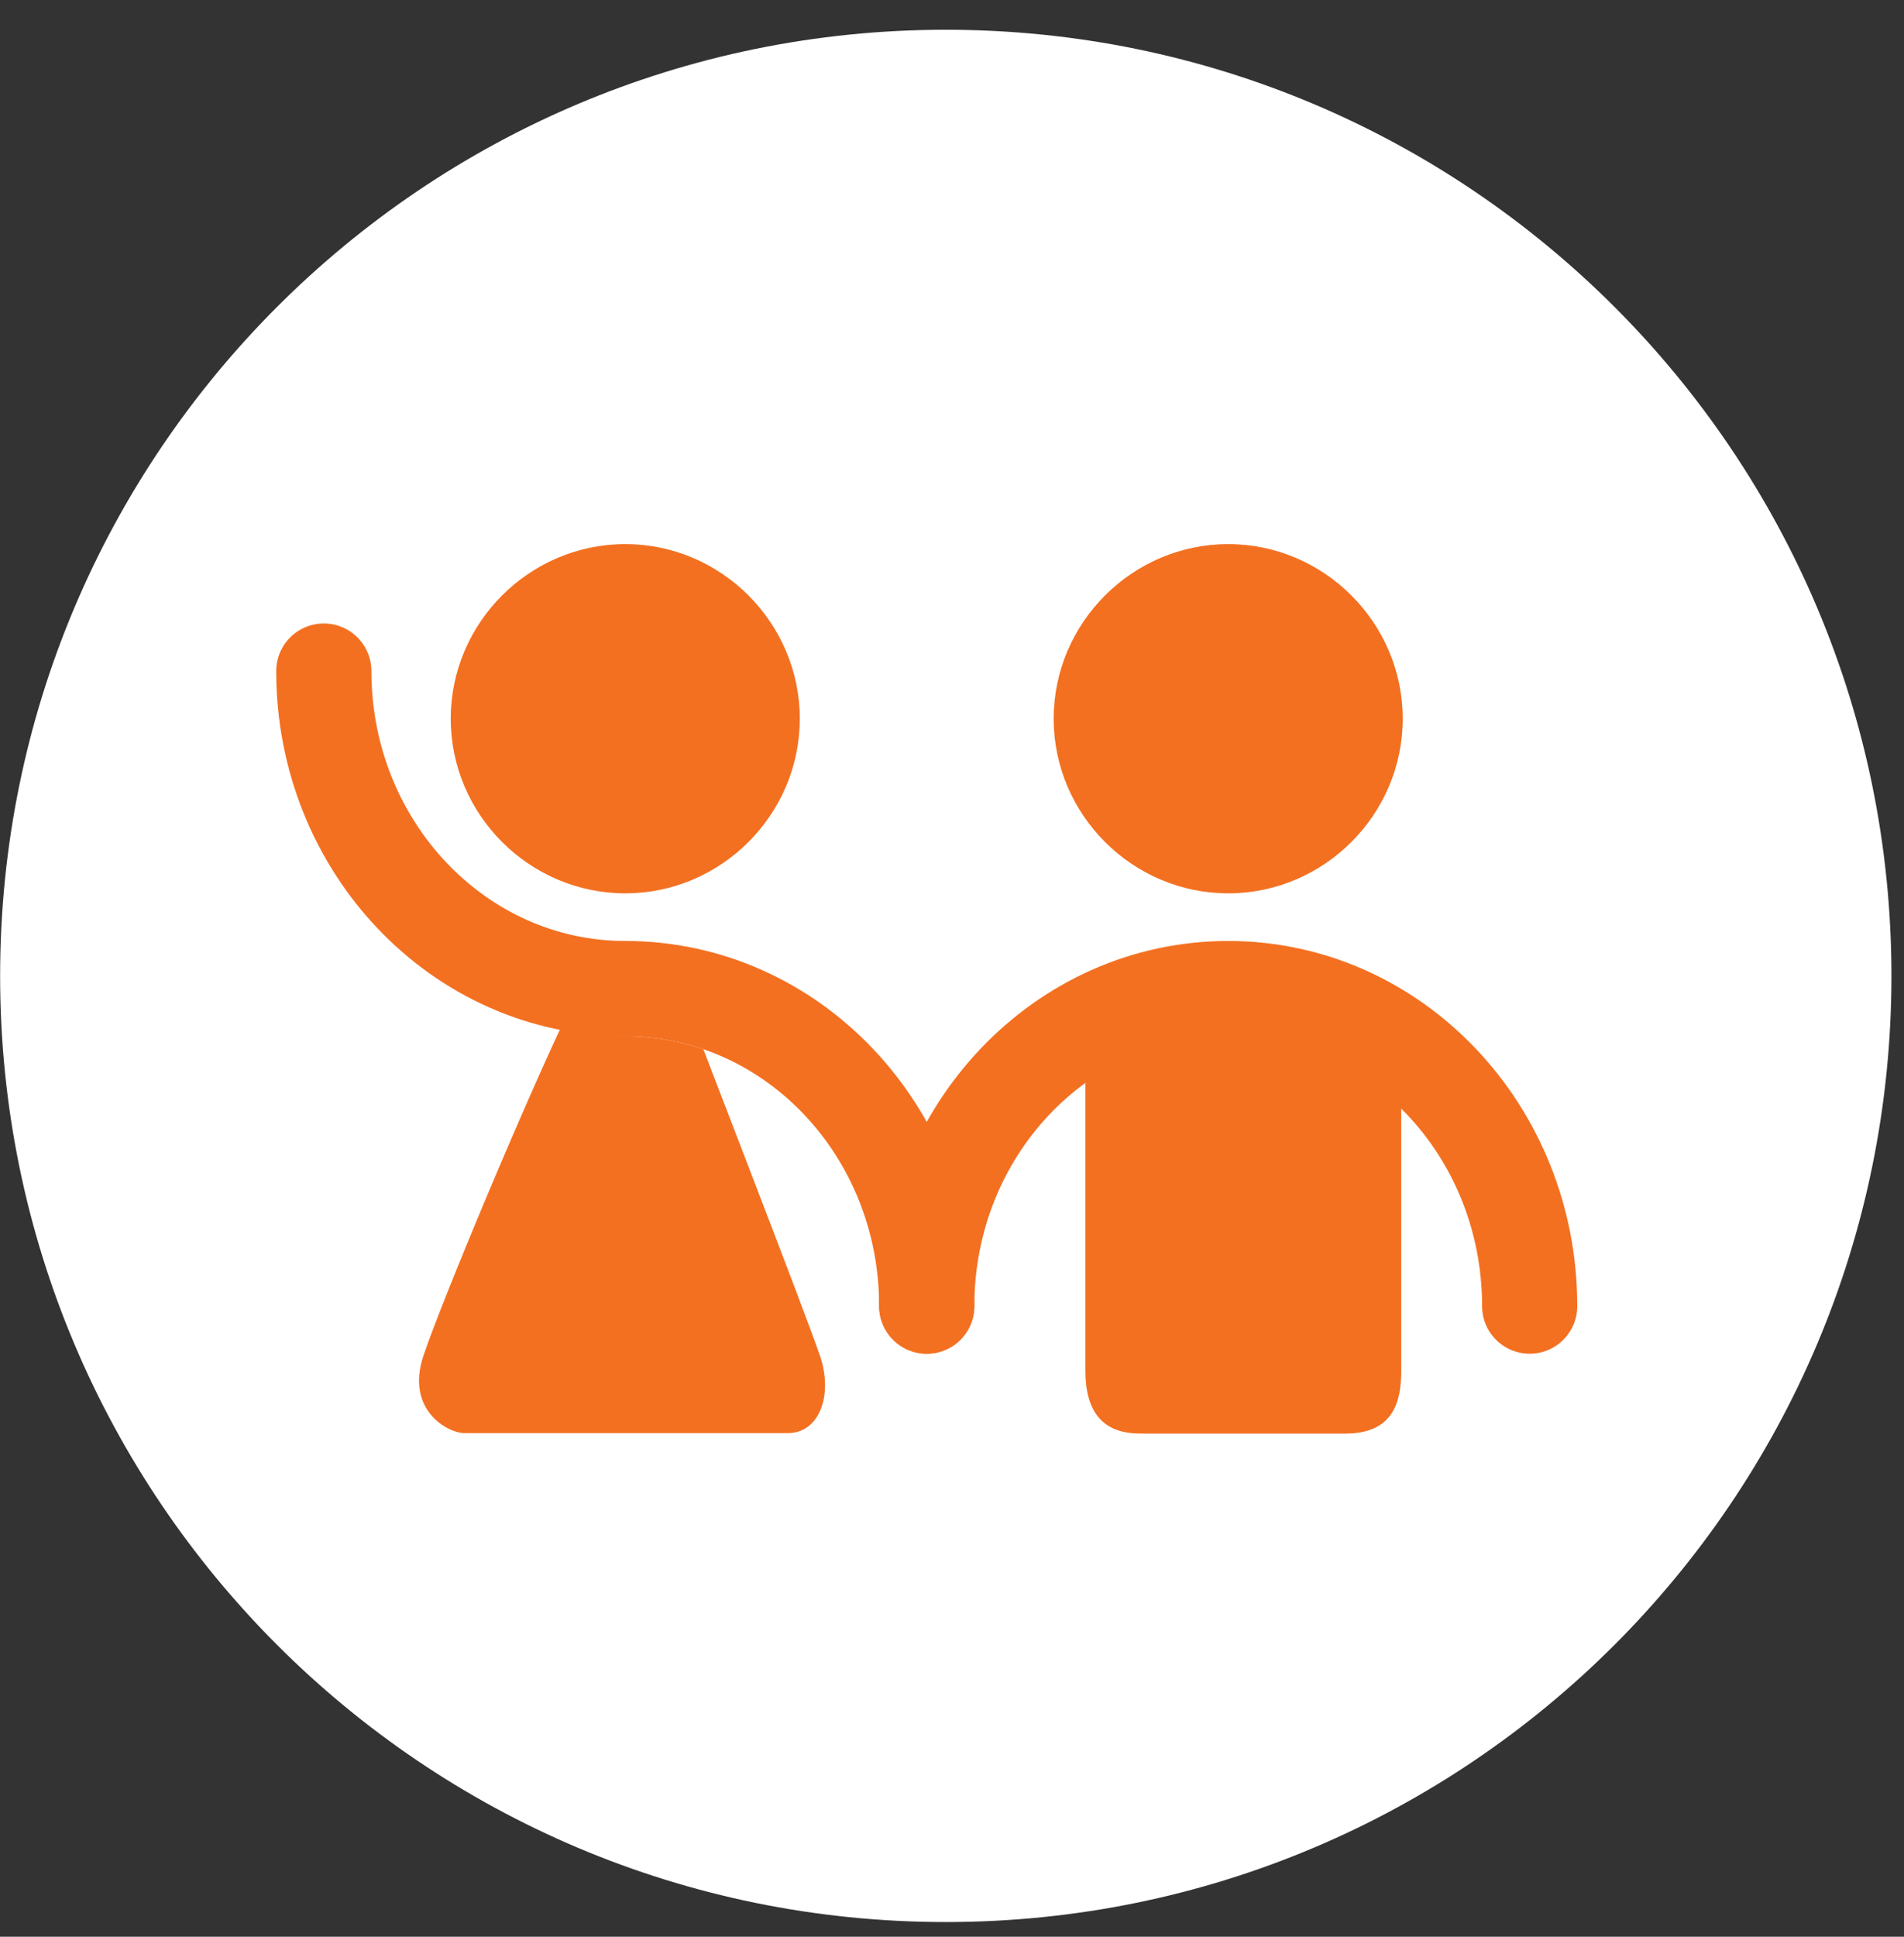<?xml version="1.0" encoding="UTF-8" standalone="no"?>
<svg width="60px" height="61px" viewBox="0 0 60 61" version="1.1" xmlns="http://www.w3.org/2000/svg" xmlns:xlink="http://www.w3.org/1999/xlink">
    <rect x="0" y="0" width="60" height="61" fill="#333333" stroke="none"/>
    <!-- Generator: Sketch 46.1 (44463) - http://www.bohemiancoding.com/sketch -->
    <title>gender-equality-orange</title>
    <desc>Created with Sketch.</desc>
    <defs></defs>
    <g id="Page-1" stroke="none" stroke-width="1" fill="none" fill-rule="evenodd">
        <g id="Sector-Icons" transform="translate(-200.796, -29.863)">
            <g id="gender-equality-orange" transform="translate(200, 30)">
                <path d="M30.6,60.4 C47.058,60.4 60.4,47.058 60.4,30.6 C60.4,14.142 47.058,0.8 30.6,0.8 C14.142,0.8 0.8,14.142 0.8,30.6 C0.8,47.058 14.142,60.4 30.6,60.4 Z" id="Oval" fill="#FFFFFF"></path>
                <g id="gender-equality" transform="translate(11, 17)">
                    <path d="M3.137,25.57 C3.7,23.883 6.393,17.431 7.825,14.477 C8.793,12.477 10.7,12.539 11.418,14.477 C12.076,16.25 15.137,24.102 15.637,25.57 C16.054,26.795 15.625,28 14.625,28 L4.437,28 C3.89,28 2.575,27.258 3.137,25.57 Z" id="Triangle-1" fill="#F37021"></path>
                    <path d="M24,26.046 C24,24.069 24,18.734 24,14.71 C24,12.327 33.953,12.593 33.953,14.53 L33.953,26.046 C33.953,27.015 33.703,28.016 32.188,28.016 L25.859,28.016 C25.312,28.016 24,28.023 24,26.046 Z" id="Triangle-1-Copy" fill="#F37021"></path>
                    <path d="M19,24 C19,18.477 14.747,14 9.5,14" id="Oval-25" stroke="#FFFFFF" stroke-width="3" stroke-linecap="round"></path>
                    <path d="M19,24 C19,18.477 14.747,14 9.5,14" id="Oval-25-Copy" stroke="#F37021" stroke-width="3" stroke-linecap="round"></path>
                    <path d="M9.5,4 C4.253,4 -7.10542736e-15,8.477 -7.10542736e-15,14" id="Oval-25-Copy-3" stroke="#F37021" stroke-width="3" stroke-linecap="round" transform="translate(4.75, 9) scale(-1, 1) rotate(180) translate(-4.75, -9) "></path>
                    <path d="M38,24 C38,18.477 33.747,14 28.5,14 C23.253,14 19,18.477 19,24" id="Oval-25-Copy-2" stroke="#F37021" stroke-width="3" stroke-linecap="round"></path>
                    <path d="M15,5.5 C15,2.48 12.52,0 9.5,0 C6.48,0 4,2.48 4,5.5 C4,8.52 6.48,11 9.5,11 C12.52,11 15,8.52 15,5.5 Z" id="Shape" fill="#F37021"></path>
                    <path d="M28.5,11 C31.52,11 34,8.52 34,5.5 C34,2.48 31.52,0 28.5,0 C25.48,0 23,2.48 23,5.5 C23,8.52 25.48,11 28.5,11 L28.5,11 Z" id="Shape-Copy" fill="#F37021"></path>
                </g>
            </g>
        </g>
    </g>
</svg>